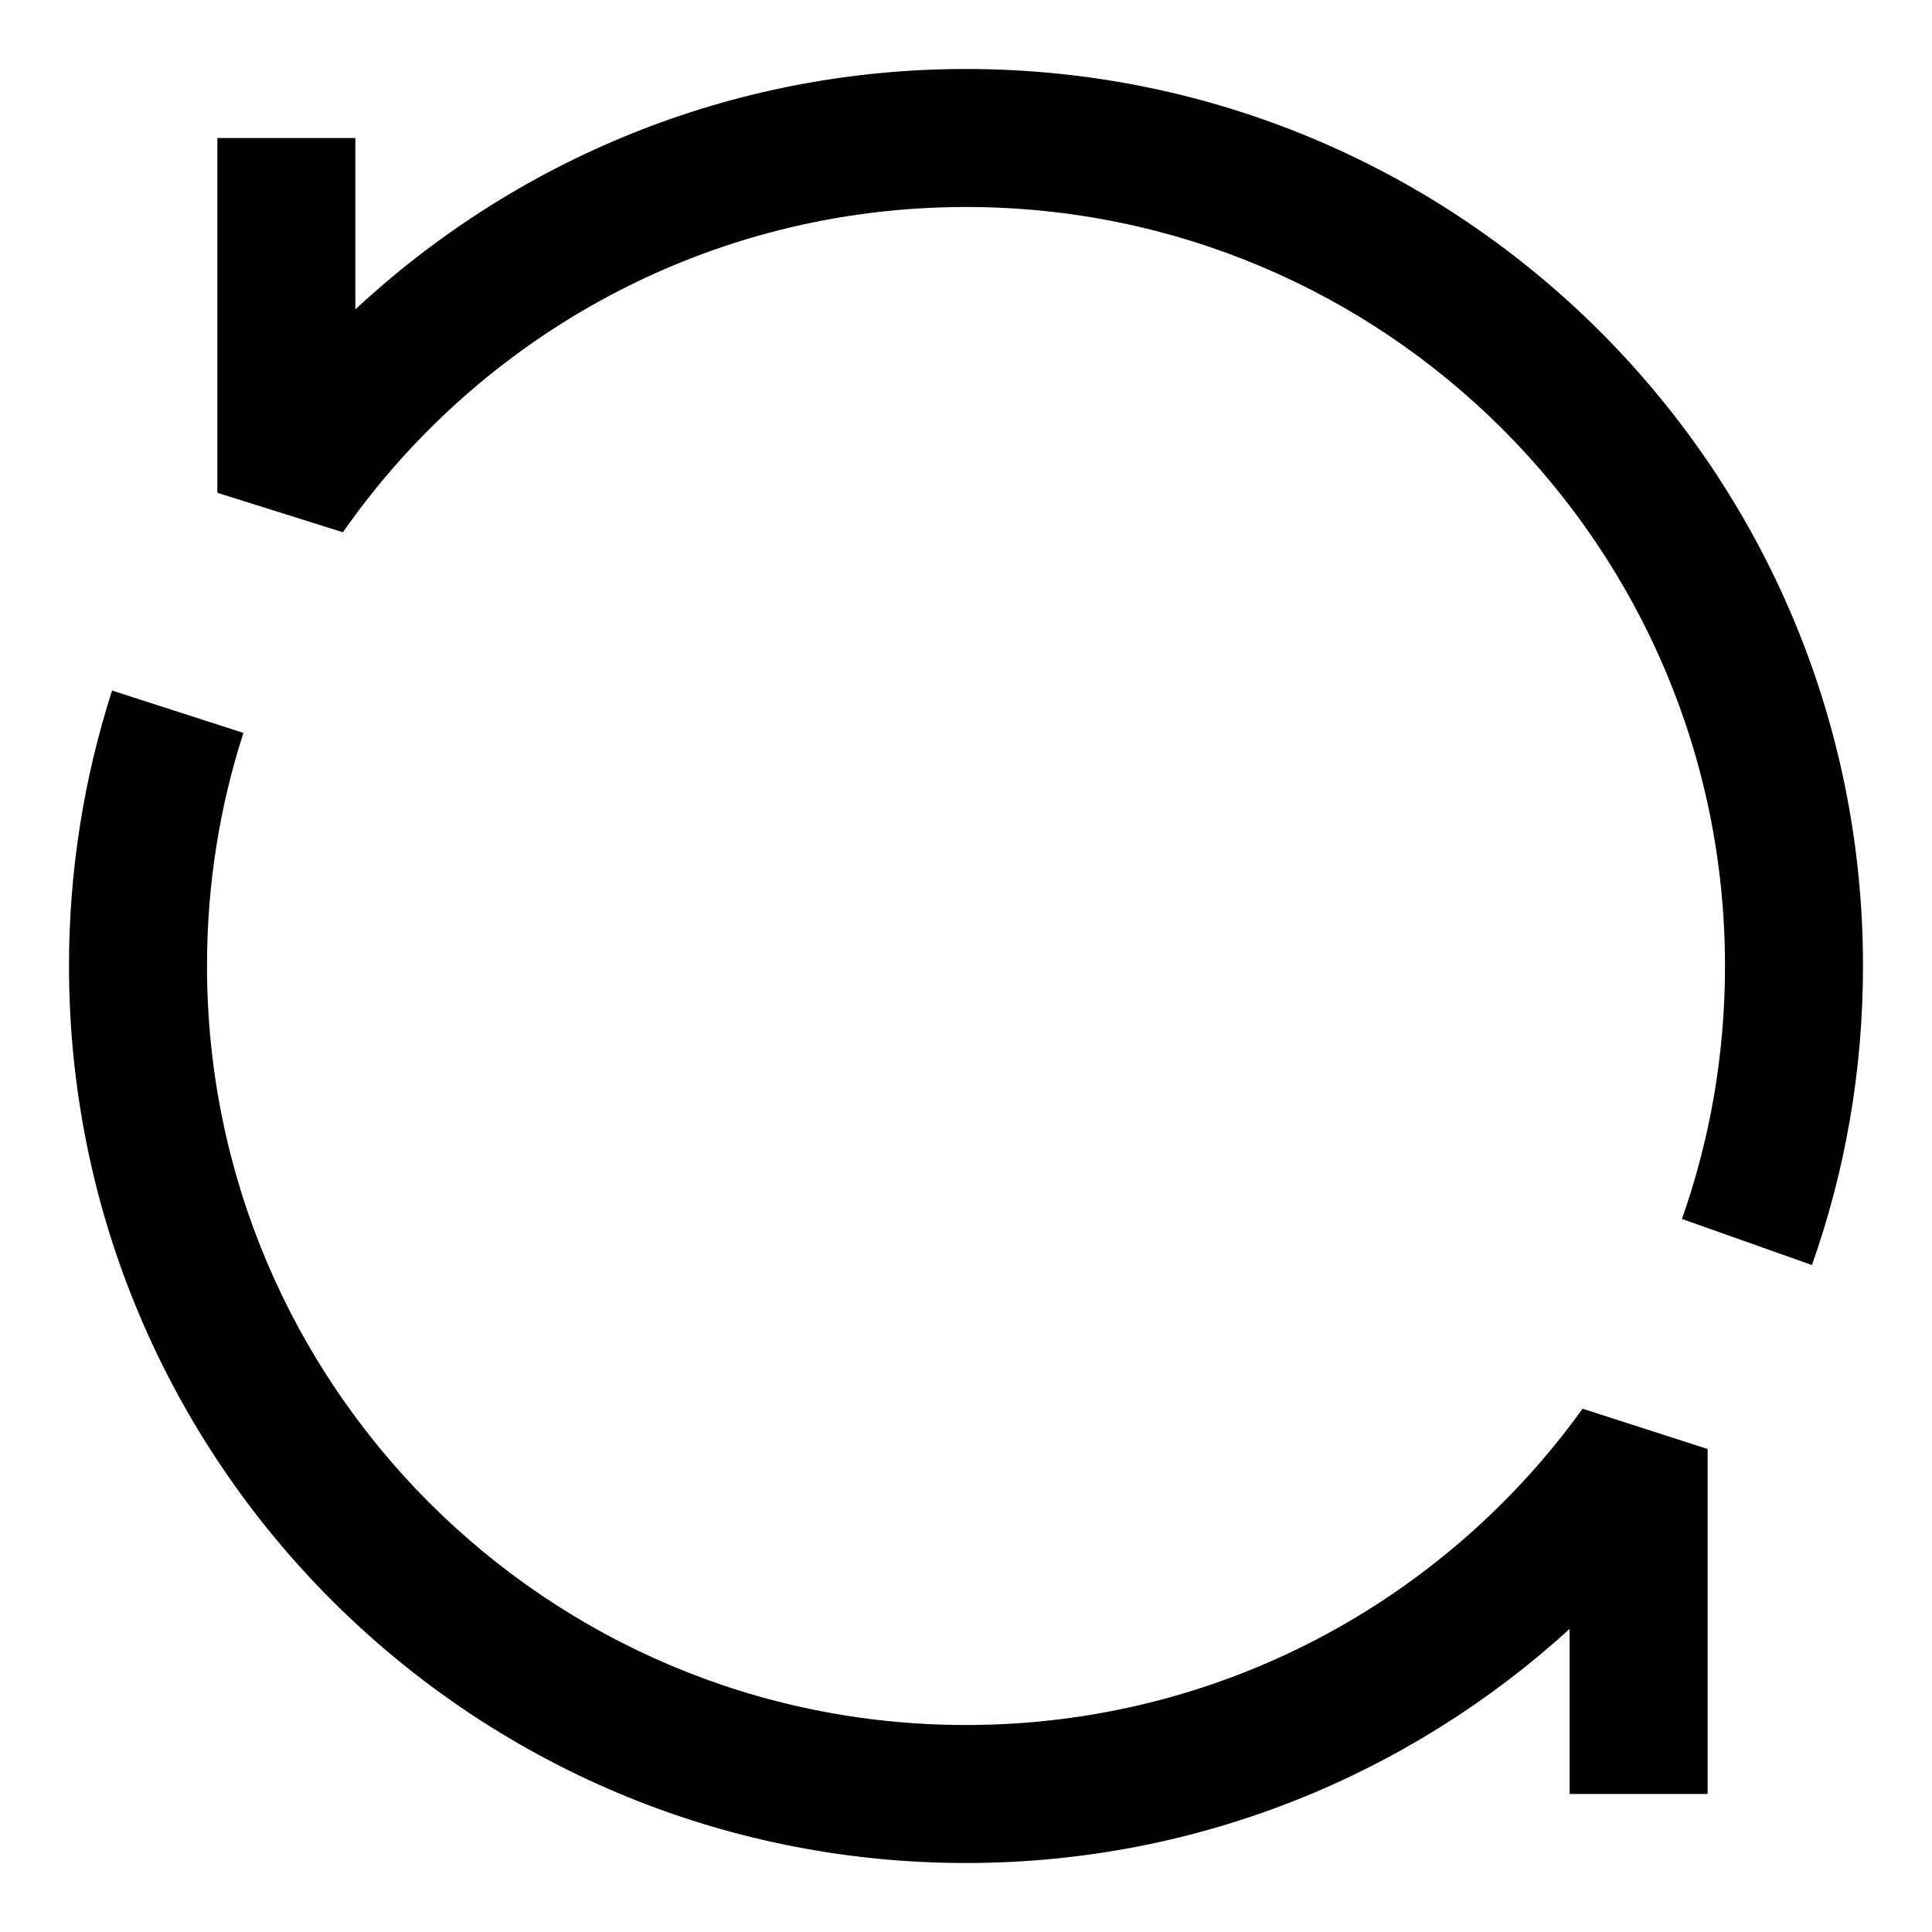 <svg width="14" height="14" viewBox="0 0 14 14" fill="none" xmlns="http://www.w3.org/2000/svg">
<path d="M0.5 7C0.5 6.304 0.61 5.633 0.812 5.004L1.764 5.311C1.592 5.842 1.5 6.41 1.5 7C1.5 10.038 3.962 12.5 7 12.5C8.84 12.5 10.469 11.597 11.468 10.208L12.374 10.5V13H11.374V11.804C10.219 12.856 8.686 13.5 7 13.5C3.41 13.5 0.5 10.59 0.5 7ZM12.5 7C12.5 3.962 10.038 1.5 7 1.5C5.131 1.5 3.48 2.431 2.485 3.857L1.575 3.571V1H2.575V2.242C3.735 1.163 5.29 0.5 7 0.5C10.59 0.5 13.5 3.41 13.5 7C13.5 7.759 13.37 8.489 13.13 9.167L12.188 8.833C12.39 8.26 12.5 7.644 12.5 7Z" fill="black"/>
</svg>
